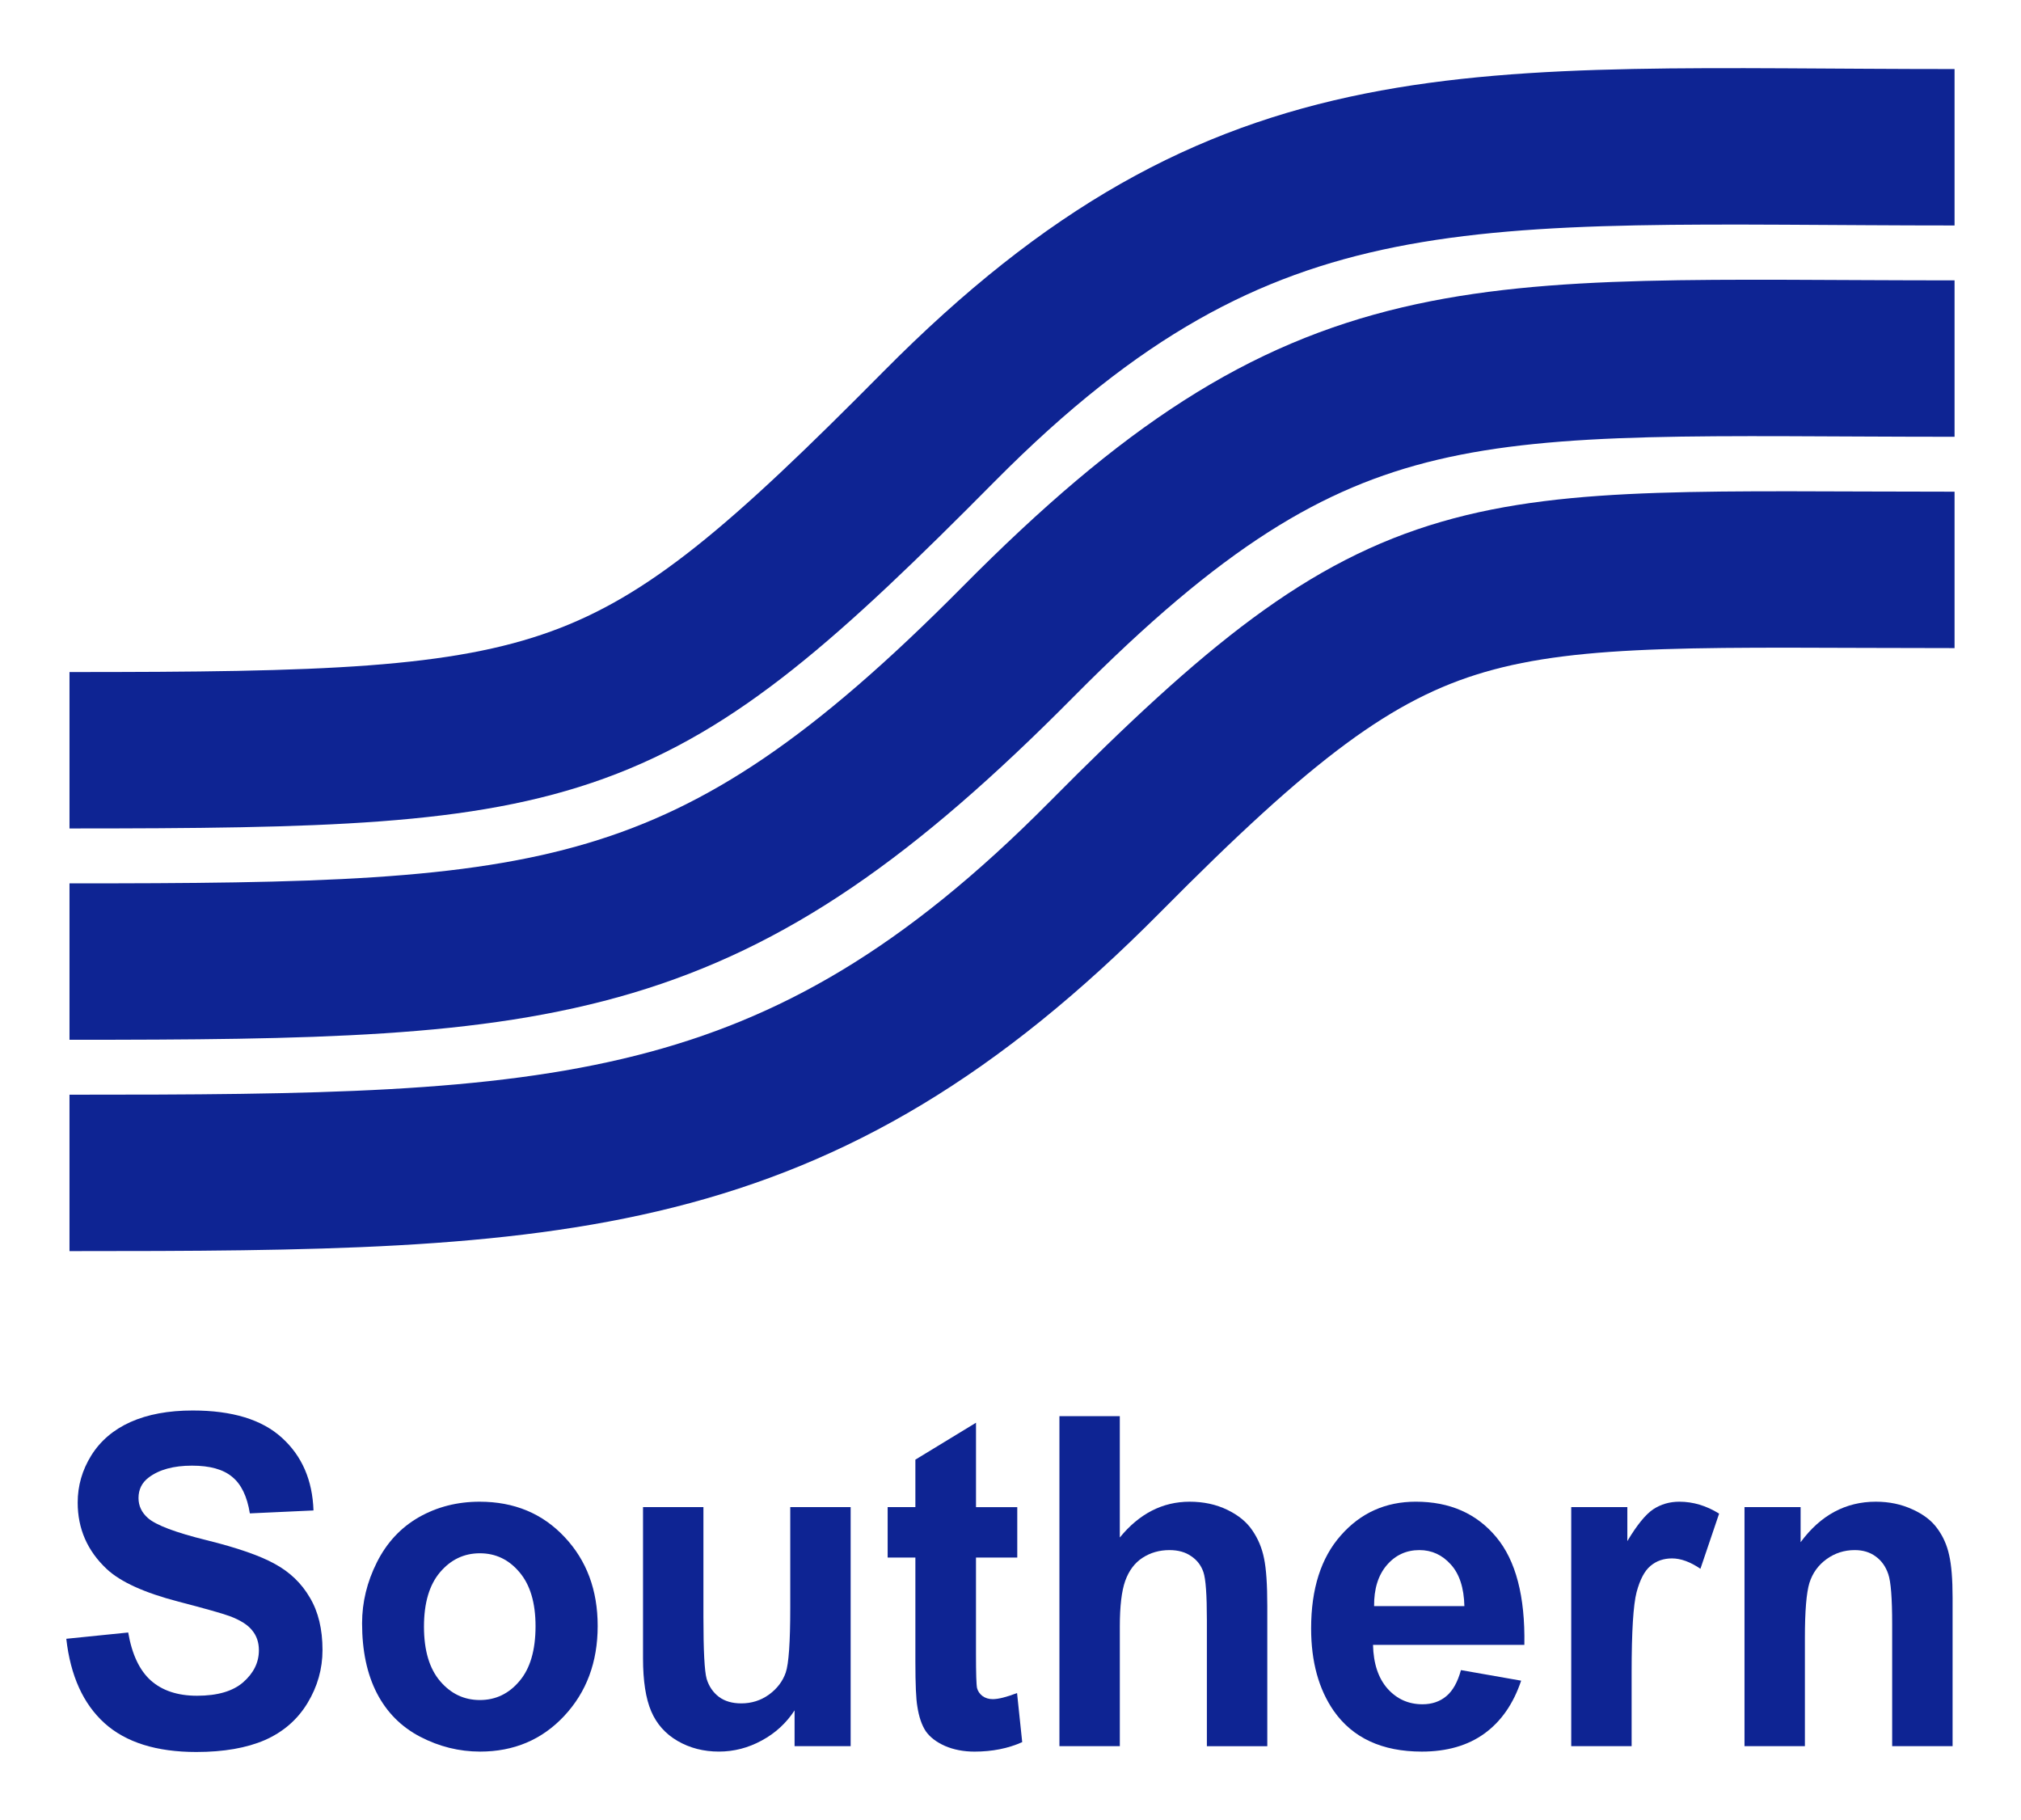 <?xml version="1.0" encoding="utf-8"?>
<!-- Generator: Adobe Illustrator 16.0.3, SVG Export Plug-In . SVG Version: 6.00 Build 0)  -->
<!DOCTYPE svg PUBLIC "-//W3C//DTD SVG 1.1//EN" "http://www.w3.org/Graphics/SVG/1.1/DTD/svg11.dtd">
<svg version="1.1"
	 id="svg2" xmlns:dc="http://purl.org/dc/elements/1.1/" xmlns:cc="http://creativecommons.org/ns#" xmlns:rdf="http://www.w3.org/1999/02/22-rdf-syntax-ns#" xmlns:svg="http://www.w3.org/2000/svg" xmlns:sodipodi="http://sodipodi.sourceforge.net/DTD/sodipodi-0.dtd" xmlns:inkscape="http://www.inkscape.org/namespaces/inkscape" sodipodi:docname="southern_airways.svg" inkscape:version="0.47pre2 r22153"
	 xmlns="http://www.w3.org/2000/svg" xmlns:xlink="http://www.w3.org/1999/xlink" x="0px" y="0px" width="129.232px"
	 height="116.362px" viewBox="60.585 14.899 129.232 116.362" enable-background="new 60.585 14.899 129.232 116.362"
	 xml:space="preserve">
<defs>
	
	
		<inkscape:perspective  id="perspective10" inkscape:vp_z="744.09448 : 526.18109 : 1" inkscape:vp_y="0 : 1000 : 0" inkscape:vp_x="0 : 526.18109 : 1" sodipodi:type="inkscape:persp3d" inkscape:persp3d-origin="372.04724 : 350.78739 : 1">
		</inkscape:perspective>
	
		<inkscape:perspective  id="perspective2884" inkscape:vp_z="1 : 0.5 : 1" inkscape:vp_y="0 : 1000 : 0" inkscape:vp_x="0 : 0.5 : 1" sodipodi:type="inkscape:persp3d" inkscape:persp3d-origin="0.5 : 0.33333333 : 1">
		</inkscape:perspective>
</defs>
<sodipodi:namedview  showguides="true" showgrid="false" inkscape:cy="128.03008" inkscape:cx="187.39225" inkscape:zoom="1.4" borderopacity="1.0" bordercolor="#666666" pagecolor="#ffffff" id="base" inkscape:window-maximized="1" inkscape:window-y="0" inkscape:window-x="-1" inkscape:window-height="724" inkscape:window-width="1024" inkscape:guide-bbox="true" inkscape:current-layer="layer1" inkscape:document-units="px" inkscape:pageshadow="2" inkscape:pageopacity="0.0">
	</sodipodi:namedview>
<g id="layer1" transform="translate(-44.714,-94.291)" inkscape:label="Layer 1" inkscape:groupmode="layer">
	<path id="path3684" sodipodi:nodetypes="czc" fill="none" stroke="#0E2493" stroke-width="10" d="M230.283,118.605
		c-31.043,0-45.242-2.022-64.928,17.844c-19.685,19.867-23.384,20.708-55.612,20.708"/>
	<path id="path3686" sodipodi:nodetypes="czc" fill="none" stroke="#0E2493" stroke-width="10" d="M230.283,132.115
		c-31.043,0-40.191-1.769-59.877,18.097c-19.685,19.866-29.697,20.456-60.663,20.456"/>
	<path id="path3688" sodipodi:nodetypes="czc" fill="none" stroke="#0E2493" stroke-width="10" d="M230.283,145.626
		c-31.043,0-34.637-1.517-54.322,18.35c-19.685,19.867-34.999,20.203-66.218,20.203"/>
	<g id="text3676" transform="scale(0.977,1.023)">
		<path id="path3712" fill="#0E2493" d="M112.117,209.154l4.052-0.393c0.244,1.36,0.736,2.359,1.477,2.996
			c0.75,0.637,1.759,0.957,3.025,0.957c1.341,0,2.349-0.281,3.025-0.844c0.685-0.573,1.027-1.239,1.027-1.998
			c0-0.488-0.145-0.901-0.436-1.238c-0.281-0.347-0.779-0.648-1.491-0.901c-0.488-0.169-1.599-0.469-3.334-0.9
			c-2.232-0.553-3.799-1.234-4.7-2.04c-1.266-1.135-1.899-2.519-1.899-4.151c0-1.051,0.295-2.03,0.886-2.941
			c0.601-0.919,1.459-1.618,2.575-2.096c1.126-0.478,2.481-0.718,4.066-0.718c2.589,0,4.535,0.568,5.838,1.703
			c1.313,1.135,2.002,2.649,2.068,4.544l-4.165,0.183c-0.178-1.06-0.563-1.821-1.153-2.28c-0.582-0.469-1.459-0.703-2.631-0.703
			c-1.21,0-2.157,0.248-2.842,0.745c-0.441,0.32-0.661,0.745-0.661,1.28c0,0.488,0.206,0.906,0.619,1.252
			c0.525,0.441,1.801,0.901,3.826,1.379c2.026,0.479,3.522,0.975,4.488,1.491c0.975,0.507,1.736,1.205,2.279,2.096
			c0.553,0.882,0.83,1.974,0.83,3.279c0,1.181-0.328,2.288-0.985,3.321c-0.656,1.031-1.585,1.801-2.786,2.307
			c-1.2,0.496-2.697,0.745-4.488,0.745c-2.607,0-4.61-0.6-6.007-1.801C113.223,213.221,112.389,211.462,112.117,209.154"/>
		<path id="path3714" fill="#0E2493" d="M131.476,208.184c0-1.313,0.324-2.584,0.971-3.813c0.647-1.228,1.562-2.167,2.744-2.814
			c1.191-0.647,2.518-0.97,3.981-0.97c2.26,0,4.113,0.736,5.558,2.209c1.444,1.463,2.166,3.315,2.166,5.557
			c0,2.26-0.732,4.136-2.195,5.628c-1.454,1.482-3.287,2.223-5.501,2.223c-1.369,0-2.678-0.31-3.925-0.929
			c-1.238-0.618-2.181-1.524-2.828-2.716C131.799,211.359,131.476,209.901,131.476,208.184 M135.527,208.395
			c0,1.482,0.352,2.616,1.055,3.405c0.703,0.788,1.571,1.182,2.603,1.182c1.032,0,1.895-0.394,2.589-1.182
			c0.704-0.788,1.055-1.931,1.055-3.433c0-1.463-0.352-2.588-1.055-3.376c-0.694-0.788-1.557-1.181-2.589-1.181
			c-1.031,0-1.9,0.393-2.603,1.181C135.879,205.779,135.527,206.913,135.527,208.395"/>
		<path id="path3716" fill="#0E2493" d="M159.783,215.866v-2.238c-0.544,0.798-1.261,1.426-2.152,1.885
			c-0.882,0.459-1.815,0.69-2.8,0.69c-1.003,0-1.904-0.221-2.701-0.662c-0.797-0.441-1.374-1.059-1.731-1.857
			s-0.535-1.899-0.535-3.306v-9.455h3.953v6.866c0,2.101,0.07,3.391,0.211,3.869c0.15,0.469,0.417,0.844,0.802,1.125
			c0.385,0.273,0.873,0.408,1.463,0.408c0.676,0,1.28-0.183,1.815-0.549c0.535-0.375,0.901-0.835,1.097-1.379
			c0.197-0.553,0.295-1.899,0.295-4.038v-6.303h3.953v14.942H159.783"/>
		<path id="path3718" fill="#0E2493" d="M174.358,200.924v3.153h-2.702v6.021c0,1.219,0.023,1.932,0.07,2.139
			c0.056,0.197,0.174,0.361,0.352,0.492c0.188,0.131,0.413,0.197,0.676,0.197c0.365,0,0.896-0.127,1.59-0.38l0.337,3.067
			c-0.919,0.394-1.96,0.592-3.123,0.592c-0.713,0-1.356-0.118-1.927-0.352c-0.572-0.243-0.994-0.553-1.266-0.928
			c-0.263-0.385-0.446-0.901-0.549-1.548c-0.084-0.46-0.127-1.388-0.127-2.786v-6.513h-1.815v-3.153h1.815v-2.967l3.968-2.307v5.275
			H174.358"/>
		<path id="path3720" fill="#0E2493" d="M181.069,195.241v7.583c1.275-1.491,2.8-2.237,4.573-2.237c0.91,0,1.73,0.169,2.462,0.507
			c0.732,0.338,1.28,0.769,1.646,1.294c0.376,0.525,0.629,1.107,0.76,1.744c0.141,0.638,0.212,1.628,0.212,2.969v8.765h-3.954
			v-7.893c0-1.567-0.075-2.561-0.226-2.983c-0.15-0.422-0.417-0.756-0.802-0.999c-0.375-0.253-0.849-0.38-1.421-0.38
			c-0.656,0-1.242,0.159-1.758,0.478s-0.896,0.802-1.139,1.449c-0.235,0.638-0.352,1.585-0.352,2.842v7.485h-3.953v-20.625H181.069"
			/>
		<path id="path3722" fill="#0E2493" d="M203.397,211.111l3.94,0.661c-0.507,1.444-1.309,2.547-2.407,3.306
			c-1.087,0.75-2.453,1.126-4.094,1.126c-2.598,0-4.521-0.849-5.768-2.548c-0.984-1.359-1.477-3.076-1.477-5.149
			c0-2.476,0.647-4.413,1.942-5.811c1.293-1.406,2.93-2.11,4.909-2.11c2.223,0,3.978,0.736,5.262,2.209
			c1.284,1.463,1.9,3.71,1.843,6.738h-9.905c0.028,1.173,0.347,2.088,0.957,2.744c0.61,0.647,1.369,0.97,2.279,0.97
			c0.62,0,1.14-0.169,1.562-0.507C202.863,212.404,203.181,211.861,203.397,211.111 M203.622,207.114
			c-0.028-1.144-0.324-2.011-0.887-2.603c-0.563-0.599-1.248-0.9-2.054-0.9c-0.864,0-1.576,0.314-2.139,0.943
			c-0.563,0.629-0.84,1.482-0.83,2.56H203.622"/>
		<path id="path3724" fill="#0E2493" d="M214.568,215.866h-3.953v-14.942h3.672v2.125c0.628-1.003,1.191-1.665,1.688-1.984
			c0.507-0.319,1.078-0.478,1.716-0.478c0.901,0,1.768,0.249,2.603,0.745l-1.223,3.447c-0.666-0.432-1.285-0.648-1.857-0.648
			c-0.554,0-1.023,0.156-1.407,0.465c-0.385,0.301-0.69,0.848-0.915,1.646c-0.216,0.798-0.324,2.467-0.324,5.009V215.866"/>
		<path id="path3726" fill="#0E2493" d="M235.574,215.866h-3.954v-7.626c0-1.614-0.084-2.655-0.254-3.124
			c-0.168-0.477-0.445-0.848-0.83-1.111c-0.376-0.263-0.83-0.394-1.365-0.394c-0.684,0-1.298,0.188-1.843,0.563
			c-0.544,0.375-0.919,0.872-1.125,1.491c-0.196,0.618-0.295,1.763-0.295,3.433v6.767h-3.953v-14.942h3.672v2.196
			c1.303-1.688,2.944-2.532,4.923-2.532c0.873,0,1.669,0.159,2.392,0.478c0.723,0.309,1.266,0.708,1.632,1.197
			c0.376,0.487,0.634,1.04,0.774,1.66c0.15,0.618,0.226,1.505,0.226,2.658V215.866"/>
	</g>
</g>
</svg>
